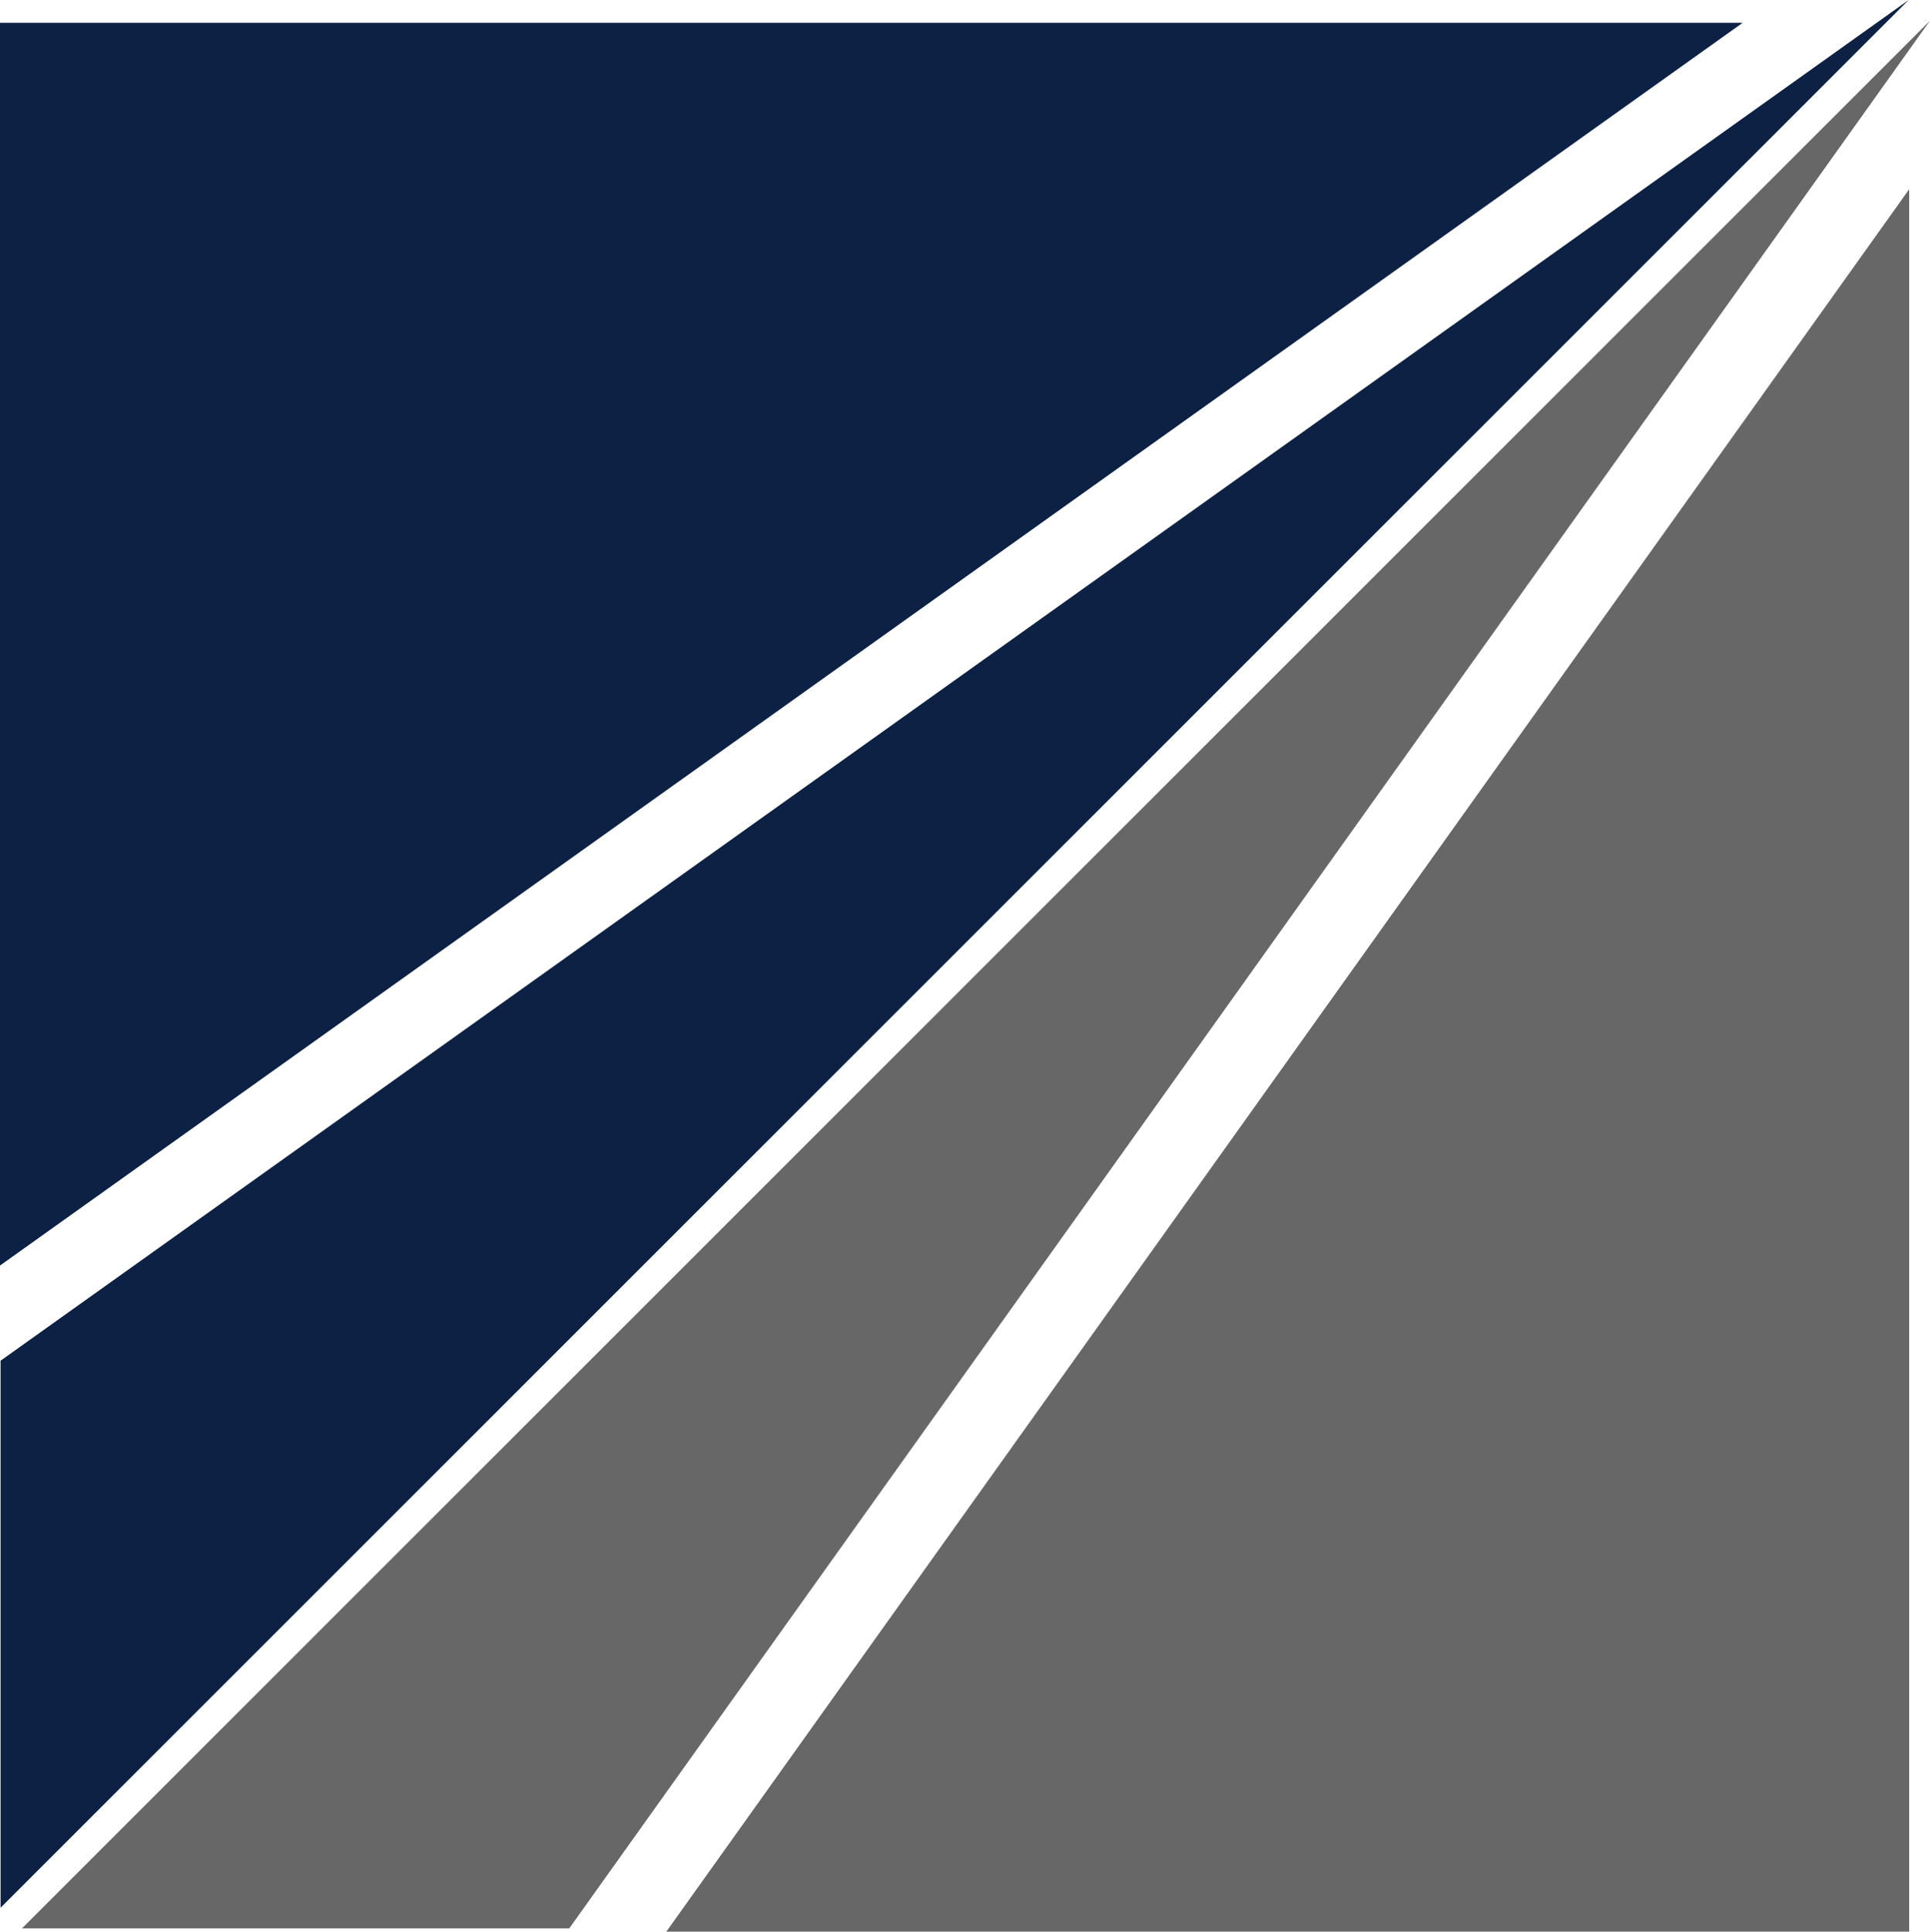 <?xml version="1.0" encoding="UTF-8"?> <svg xmlns="http://www.w3.org/2000/svg" viewBox="0 0 472.67 473.15"><defs><style>.cls-1{fill:#0d2144;}.cls-2{fill:#676767;}</style></defs><title>Layer 1</title><g id="Layer_2" data-name="Layer 2"><g id="Layer_1-2" data-name="Layer 1"><polygon class="cls-1" points="0 5.58 0 309.99 426.8 5.58 0 5.58"></polygon><polygon class="cls-2" points="467.57 46.35 163.19 473.15 467.57 473.15 467.57 46.35"></polygon><polygon class="cls-1" points="0.14 333.3 0.14 467.29 467.44 0 0.14 333.3"></polygon><polygon class="cls-2" points="5.38 472.35 139.42 472.35 472.67 5.06 5.38 472.35"></polygon></g></g></svg> 